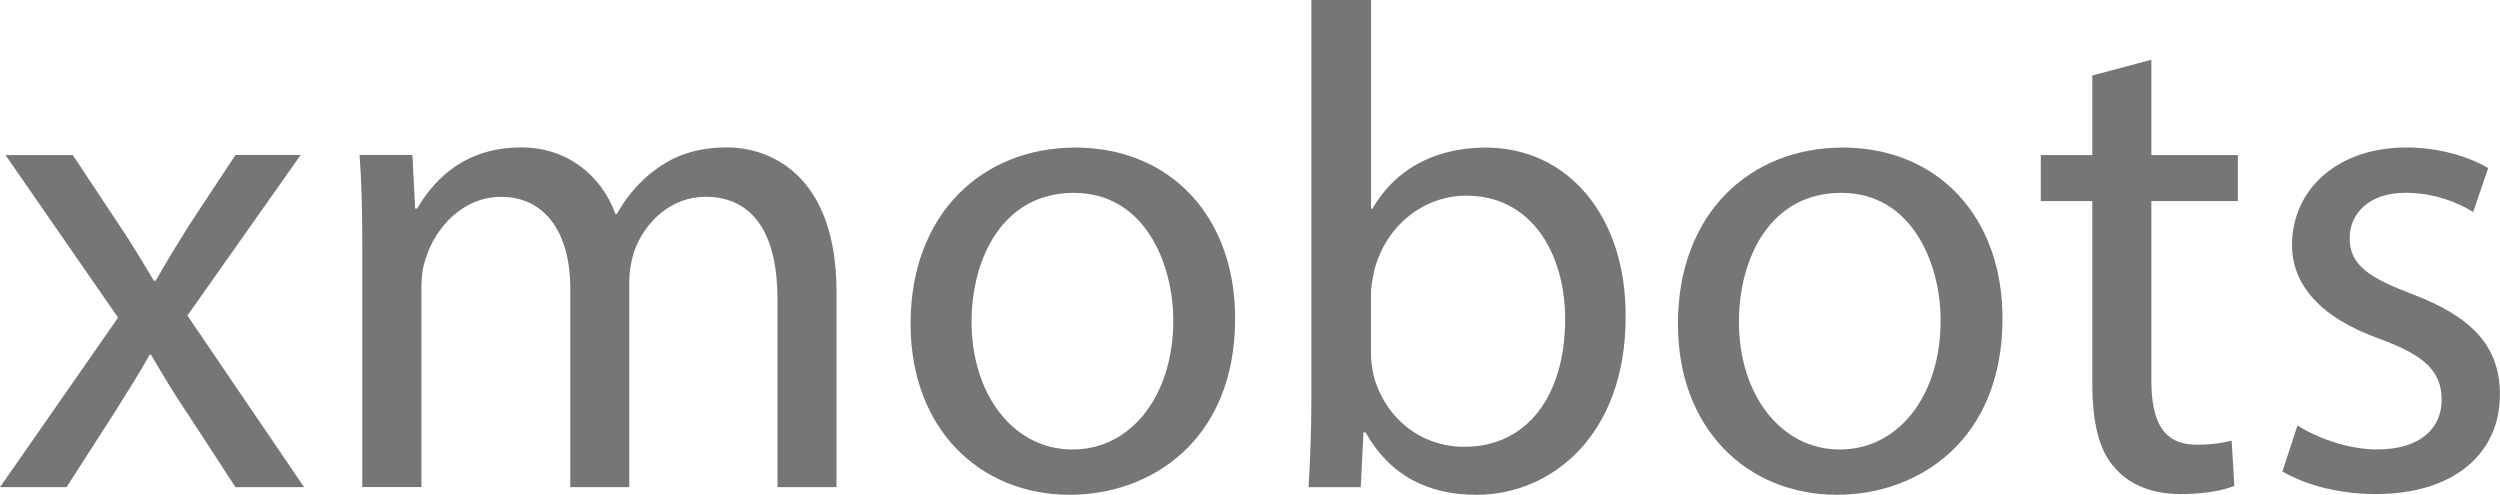 <?xml version="1.0" encoding="UTF-8"?>
<svg id="Camada_2" data-name="Camada 2" xmlns="http://www.w3.org/2000/svg" viewBox="0 0 350 69.27">
  <g id="Camada_1-2" data-name="Camada 1">
    <g>
      <path d="M319.54,66l2.11-6.44c2.5,1.63,6.92,3.36,11.15,3.36,6.15,0,9.03-3.07,9.03-6.92,0-4.04-2.4-6.25-8.65-8.55-8.36-2.98-12.3-7.59-12.3-13.16,0-7.49,6.05-13.64,16.04-13.64,4.71,0,8.84,1.35,11.43,2.88l-2.11,6.15c-1.83-1.15-5.19-2.69-9.51-2.69-5,0-7.78,2.88-7.78,6.34,0,3.84,2.79,5.57,8.84,7.88,8.07,3.07,12.2,7.11,12.2,14.03,0,8.17-6.34,13.93-17.39,13.93-5.09,0-9.8-1.25-13.07-3.17Z" style="fill: #767676;"/>
      <path d="M292.93,10.57l8.26-2.21v13.35h12.11v6.44h-12.11v25.08c0,5.76,1.63,9.03,6.34,9.03,2.21,0,3.84-.29,4.9-.58l.38,6.34c-1.63.67-4.23,1.15-7.49,1.15-3.94,0-7.11-1.25-9.13-3.55-2.4-2.5-3.27-6.63-3.27-12.11v-25.36h-7.21v-6.44h7.21v-11.15Z" style="fill: #767676;"/>
      <path d="M257.96,20.66c13.36,0,22.39,9.7,22.39,23.92,0,17.2-11.91,24.69-23.15,24.69-12.59,0-22.29-9.22-22.29-23.92,0-15.56,10.18-24.69,23.06-24.69ZM257.77,27c-9.99,0-14.32,9.22-14.32,18.06,0,10.18,5.86,17.87,14.12,17.87s14.12-7.59,14.12-18.06c0-7.88-3.94-17.87-13.93-17.87Z" style="fill: #767676;"/>
      <path d="M190.5,68.21h-7.3c.19-3.17.39-7.88.39-12.01V0h8.36v29.21h.19c2.98-5.19,8.36-8.55,15.85-8.55,11.53,0,19.7,9.61,19.6,23.73,0,16.62-10.47,24.88-20.85,24.88-6.72,0-12.1-2.59-15.56-8.74h-.29l-.39,7.69ZM191.94,41.22v8.36c0,1.06.19,2.11.38,3.07,1.63,5.86,6.53,9.9,12.68,9.9,8.84,0,14.12-7.21,14.12-17.87,0-9.32-4.8-17.29-13.83-17.29-5.76,0-11.15,3.94-12.87,10.38-.19.96-.48,2.11-.48,3.46Z" style="fill: #767676;"/>
      <path d="M150.53,20.66c13.36,0,22.39,9.7,22.39,23.92,0,17.2-11.91,24.69-23.15,24.69-12.59,0-22.29-9.22-22.29-23.92,0-15.56,10.18-24.69,23.06-24.69ZM150.34,27c-9.99,0-14.32,9.22-14.32,18.06,0,10.18,5.86,17.87,14.12,17.87s14.12-7.59,14.12-18.06c0-7.88-3.94-17.87-13.93-17.87Z" style="fill: #767676;"/>
      <path d="M50.72,68.21v-33.92c0-4.8-.1-8.74-.38-12.59h7.4l.38,7.49h.29c2.59-4.42,6.92-8.55,14.6-8.55,6.34,0,11.14,3.84,13.16,9.32h.19c1.44-2.59,3.27-4.61,5.19-6.05,2.79-2.11,5.86-3.27,10.28-3.27,6.15,0,15.28,4.04,15.28,20.18v27.38h-8.26v-26.33c0-8.94-3.27-14.32-10.09-14.32-4.8,0-8.55,3.55-9.99,7.69-.38,1.15-.67,2.69-.67,4.23v28.73h-8.26v-27.86c0-7.4-3.27-12.78-9.7-12.78-5.28,0-9.13,4.23-10.47,8.45-.48,1.25-.67,2.69-.67,4.13v28.05h-8.26Z" style="fill: #767676;"/>
      <path d="M.77,21.71h9.42l6.63,9.99c1.73,2.59,3.17,5,4.71,7.59h.29c1.54-2.79,3.07-5.19,4.61-7.69l6.53-9.9h9.13l-15.85,22.48,16.33,24.02h-9.61l-6.82-10.47c-1.83-2.69-3.36-5.28-5-8.07h-.19c-1.54,2.79-3.17,5.28-4.9,8.07l-6.73,10.47H0l16.53-23.73L.77,21.71Z" style="fill: #767676;"/>
    </g>
  </g>
</svg>
